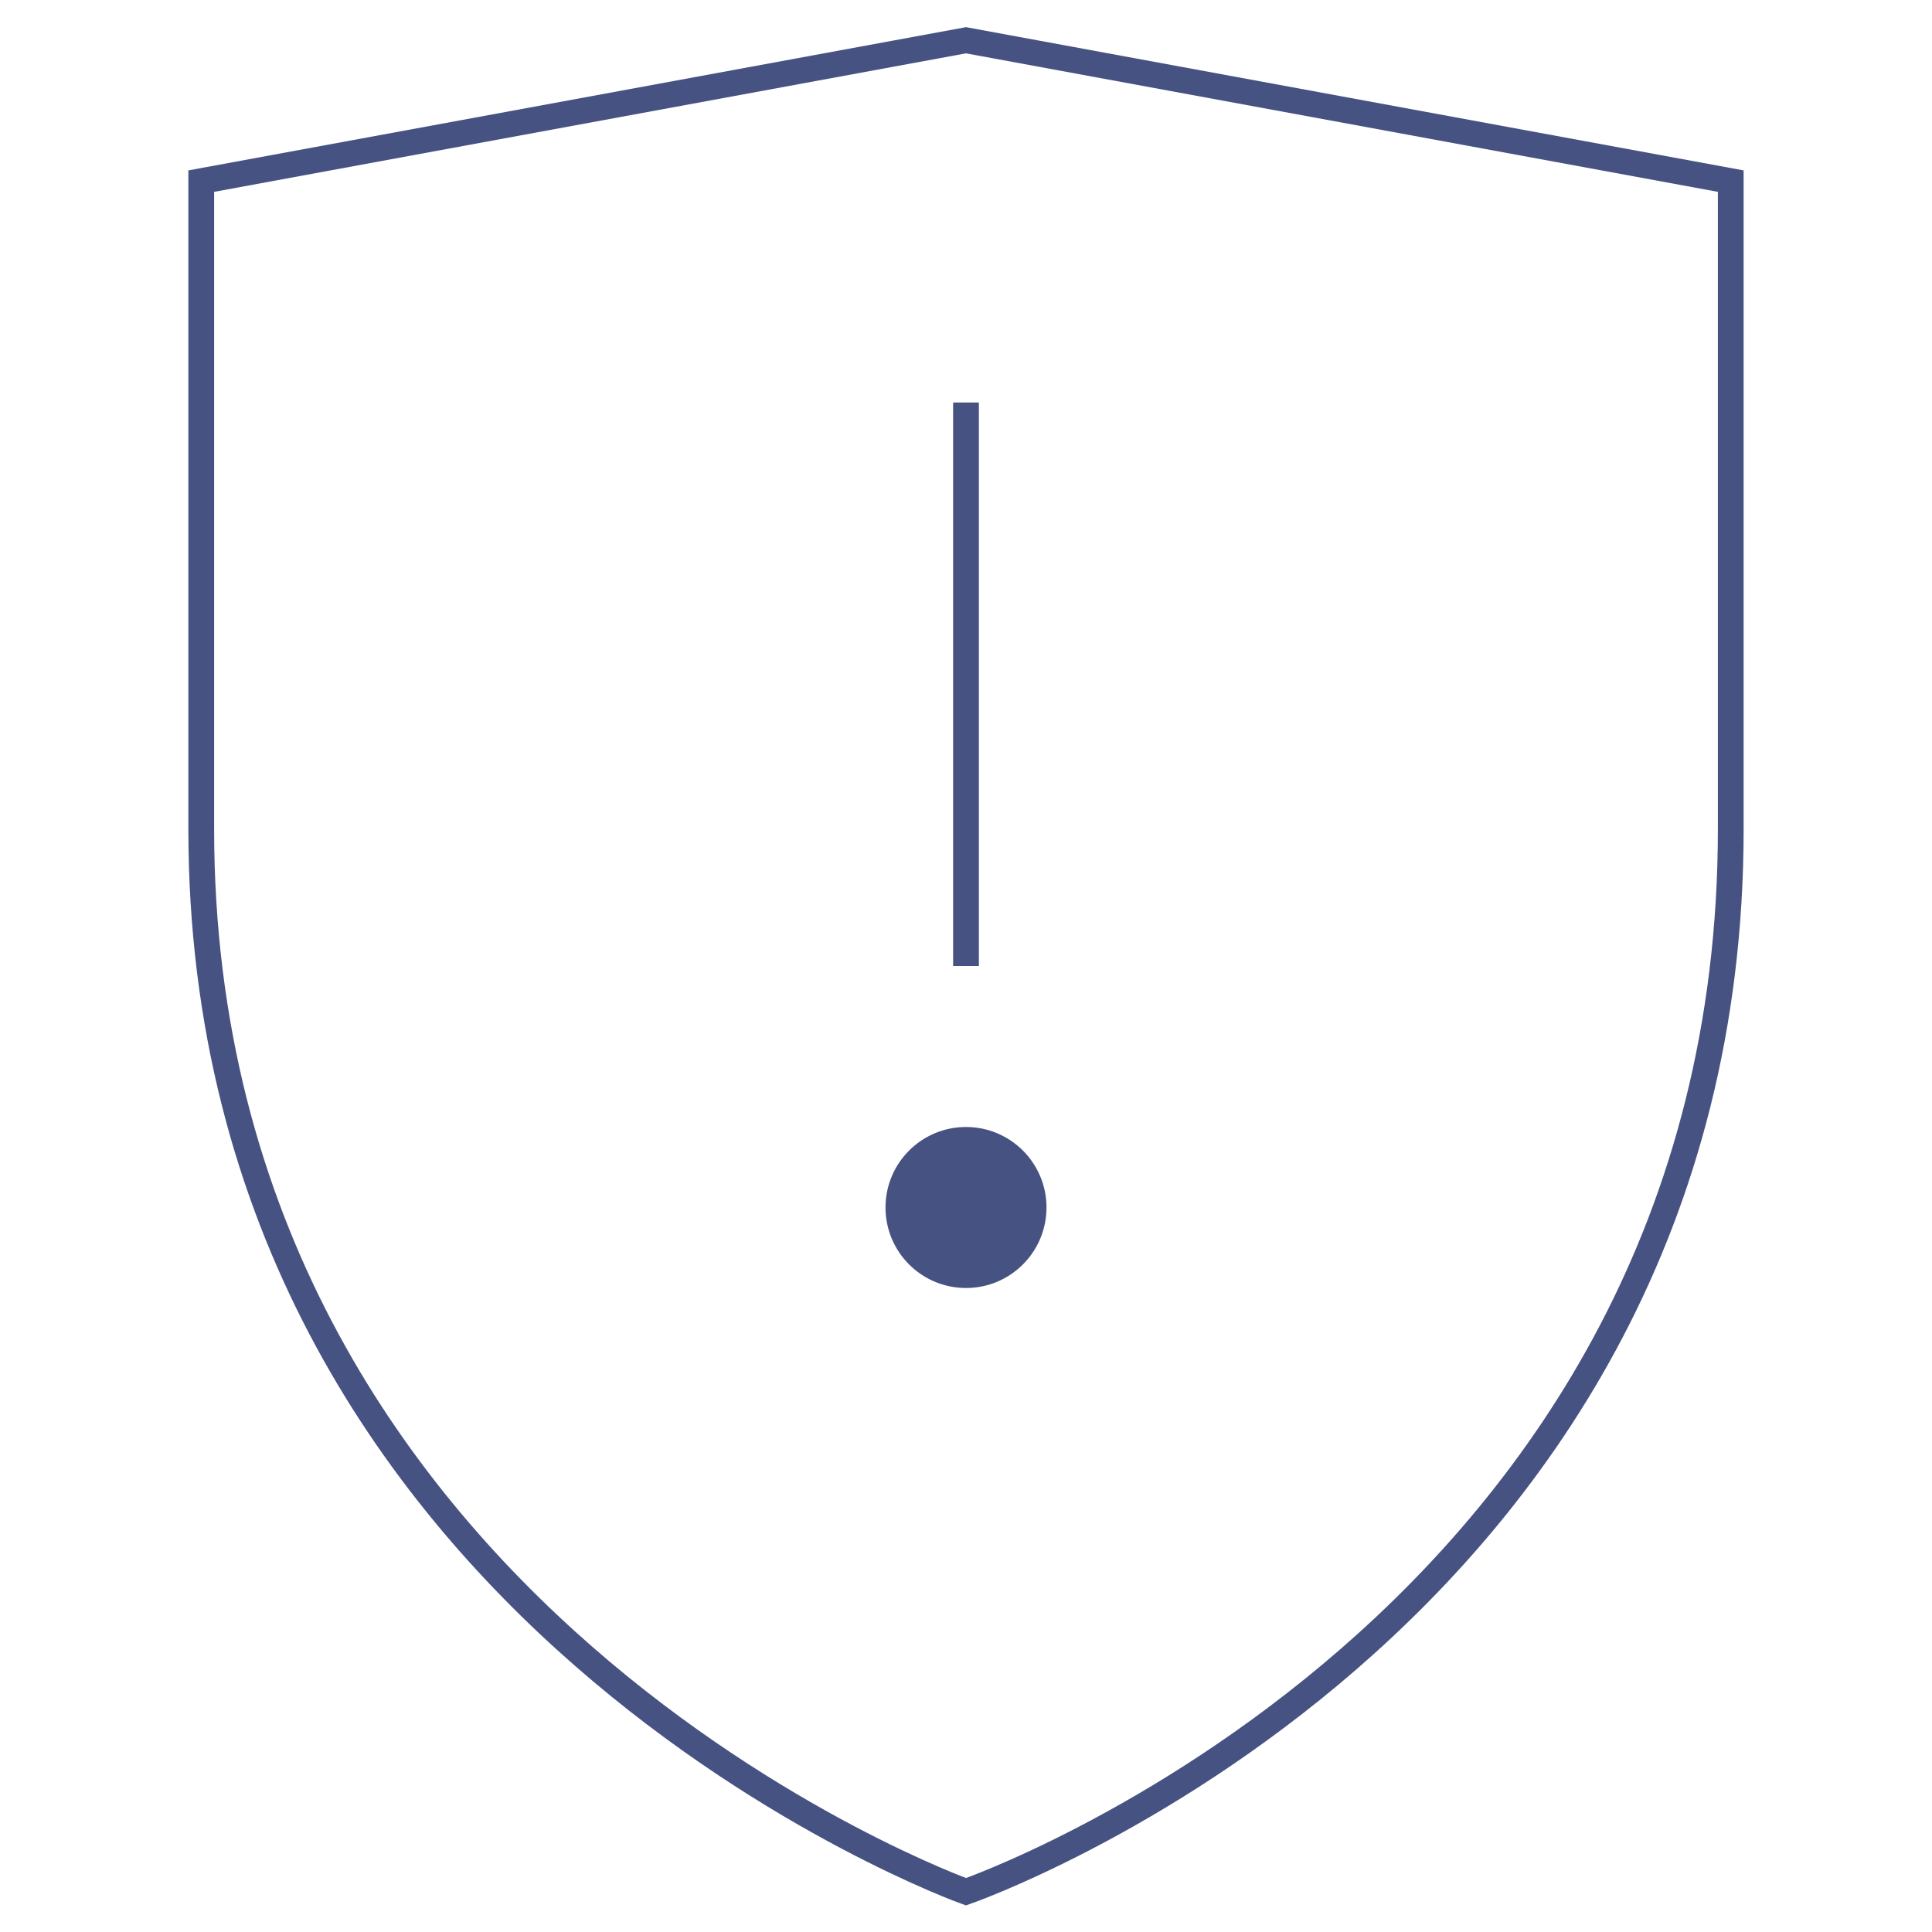 <svg width="150" height="150" viewBox="0 0 150 150" fill="none" xmlns="http://www.w3.org/2000/svg">
<path d="M75 146.875C75 146.875 15.625 125.625 15.625 64.375V14.062L75 3.125L134.375 14.062V64.375C134.375 126.25 75 146.875 75 146.875Z" stroke="#465281" stroke-width="2" stroke-miterlimit="10"/>
<path d="M75 31.25V75" stroke="#465281" stroke-width="2" stroke-miterlimit="10"/>
<path d="M75 100C78.452 100 81.25 97.202 81.25 93.75C81.25 90.298 78.452 87.5 75 87.5C71.548 87.5 68.75 90.298 68.75 93.75C68.75 97.202 71.548 100 75 100Z" fill="#465281"/>
</svg>
